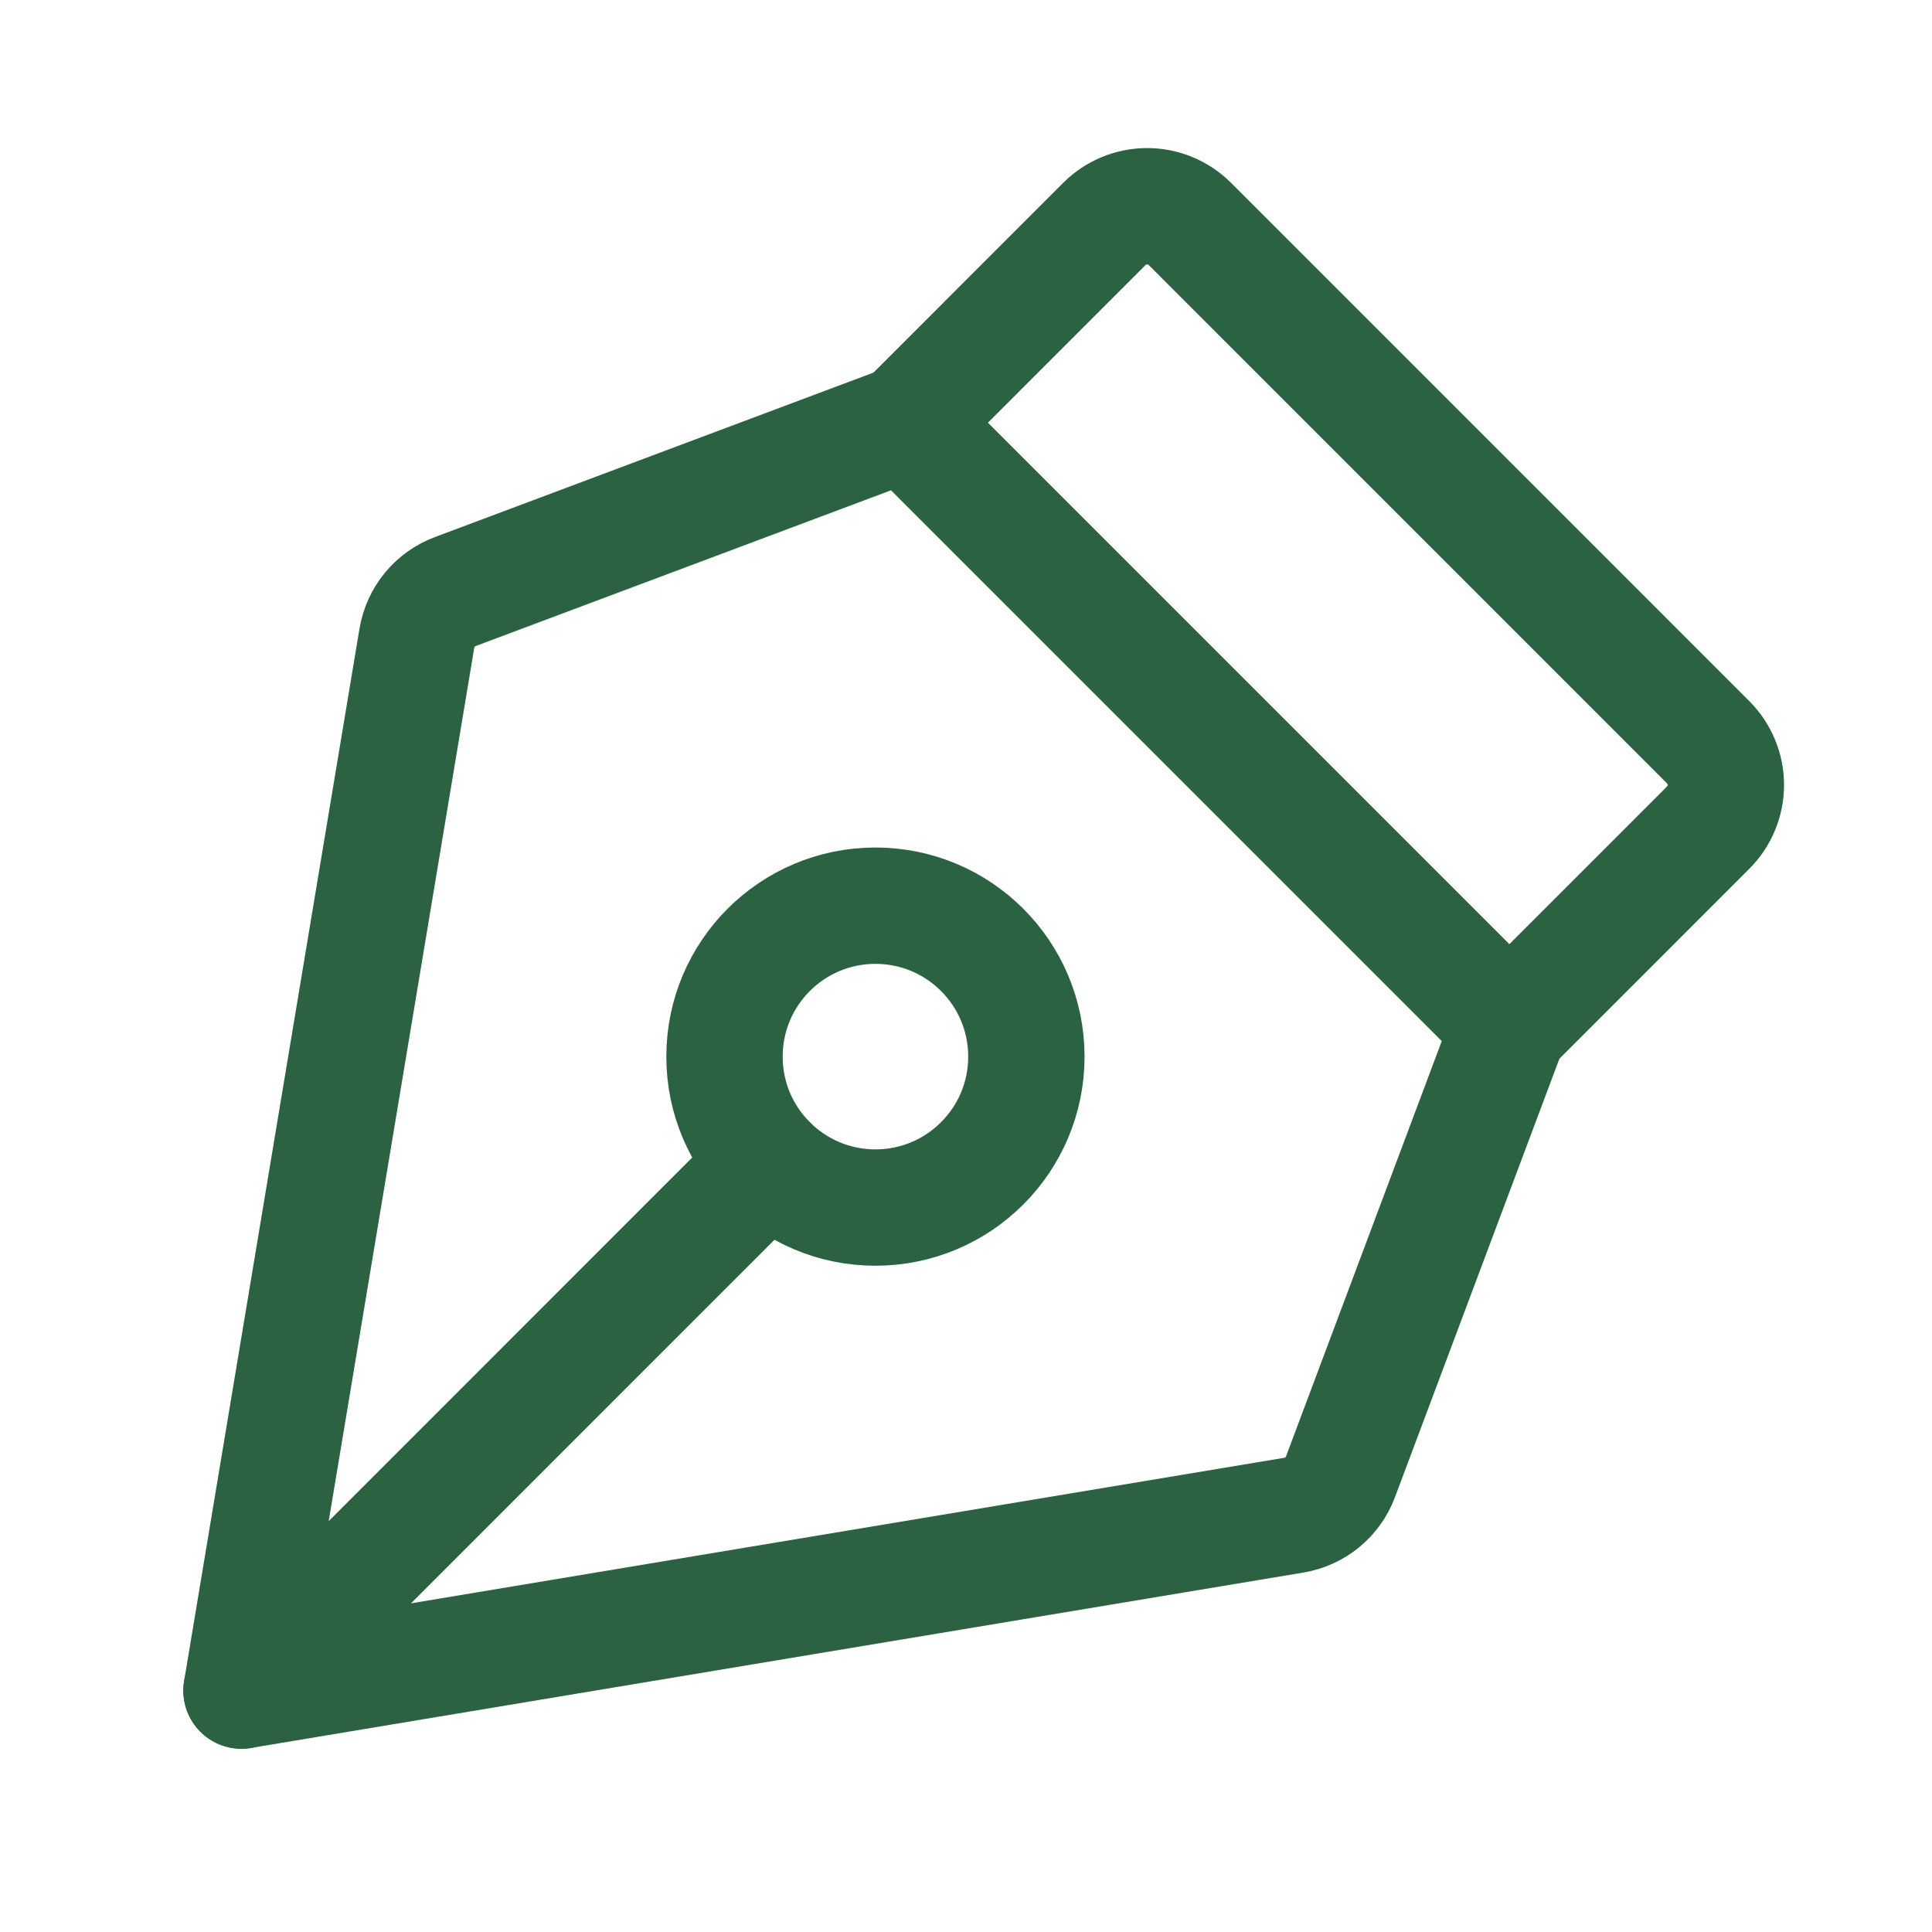 <svg width="36" height="36" viewBox="0 0 36 36" fill="none" xmlns="http://www.w3.org/2000/svg">
<path d="M16.312 22.501C17.866 22.501 19.125 21.242 19.125 19.689C19.125 18.135 17.866 16.876 16.312 16.876C14.759 16.876 13.5 18.135 13.5 19.689C13.5 21.242 14.759 22.501 16.312 22.501Z" stroke="#2B6241" stroke-width="2.168" stroke-linecap="round" stroke-linejoin="round"/>
<path d="M4.5 31.502L14.323 21.677" stroke="#2B6241" stroke-width="2.168" stroke-linecap="round" stroke-linejoin="round"/>
<path d="M4.5 31.501L24.11 28.233C24.304 28.2 24.487 28.117 24.64 27.992C24.792 27.866 24.909 27.703 24.978 27.518L28.125 19.126L16.875 7.876L8.483 11.023C8.298 11.092 8.135 11.209 8.009 11.361C7.884 11.514 7.801 11.697 7.768 11.891L4.5 31.501Z" stroke="#2B6241" stroke-width="2.168" stroke-linecap="round" stroke-linejoin="round"/>
<path d="M28.125 19.127L31.829 15.422C31.934 15.318 32.017 15.194 32.073 15.057C32.13 14.921 32.159 14.774 32.159 14.627C32.159 14.479 32.13 14.333 32.073 14.196C32.017 14.06 31.934 13.936 31.829 13.831L22.171 4.172C21.959 3.961 21.673 3.843 21.375 3.843C21.077 3.843 20.791 3.961 20.579 4.172L16.875 7.877" stroke="#2B6241" stroke-width="2.168" stroke-linecap="round" stroke-linejoin="round"/>
</svg>
